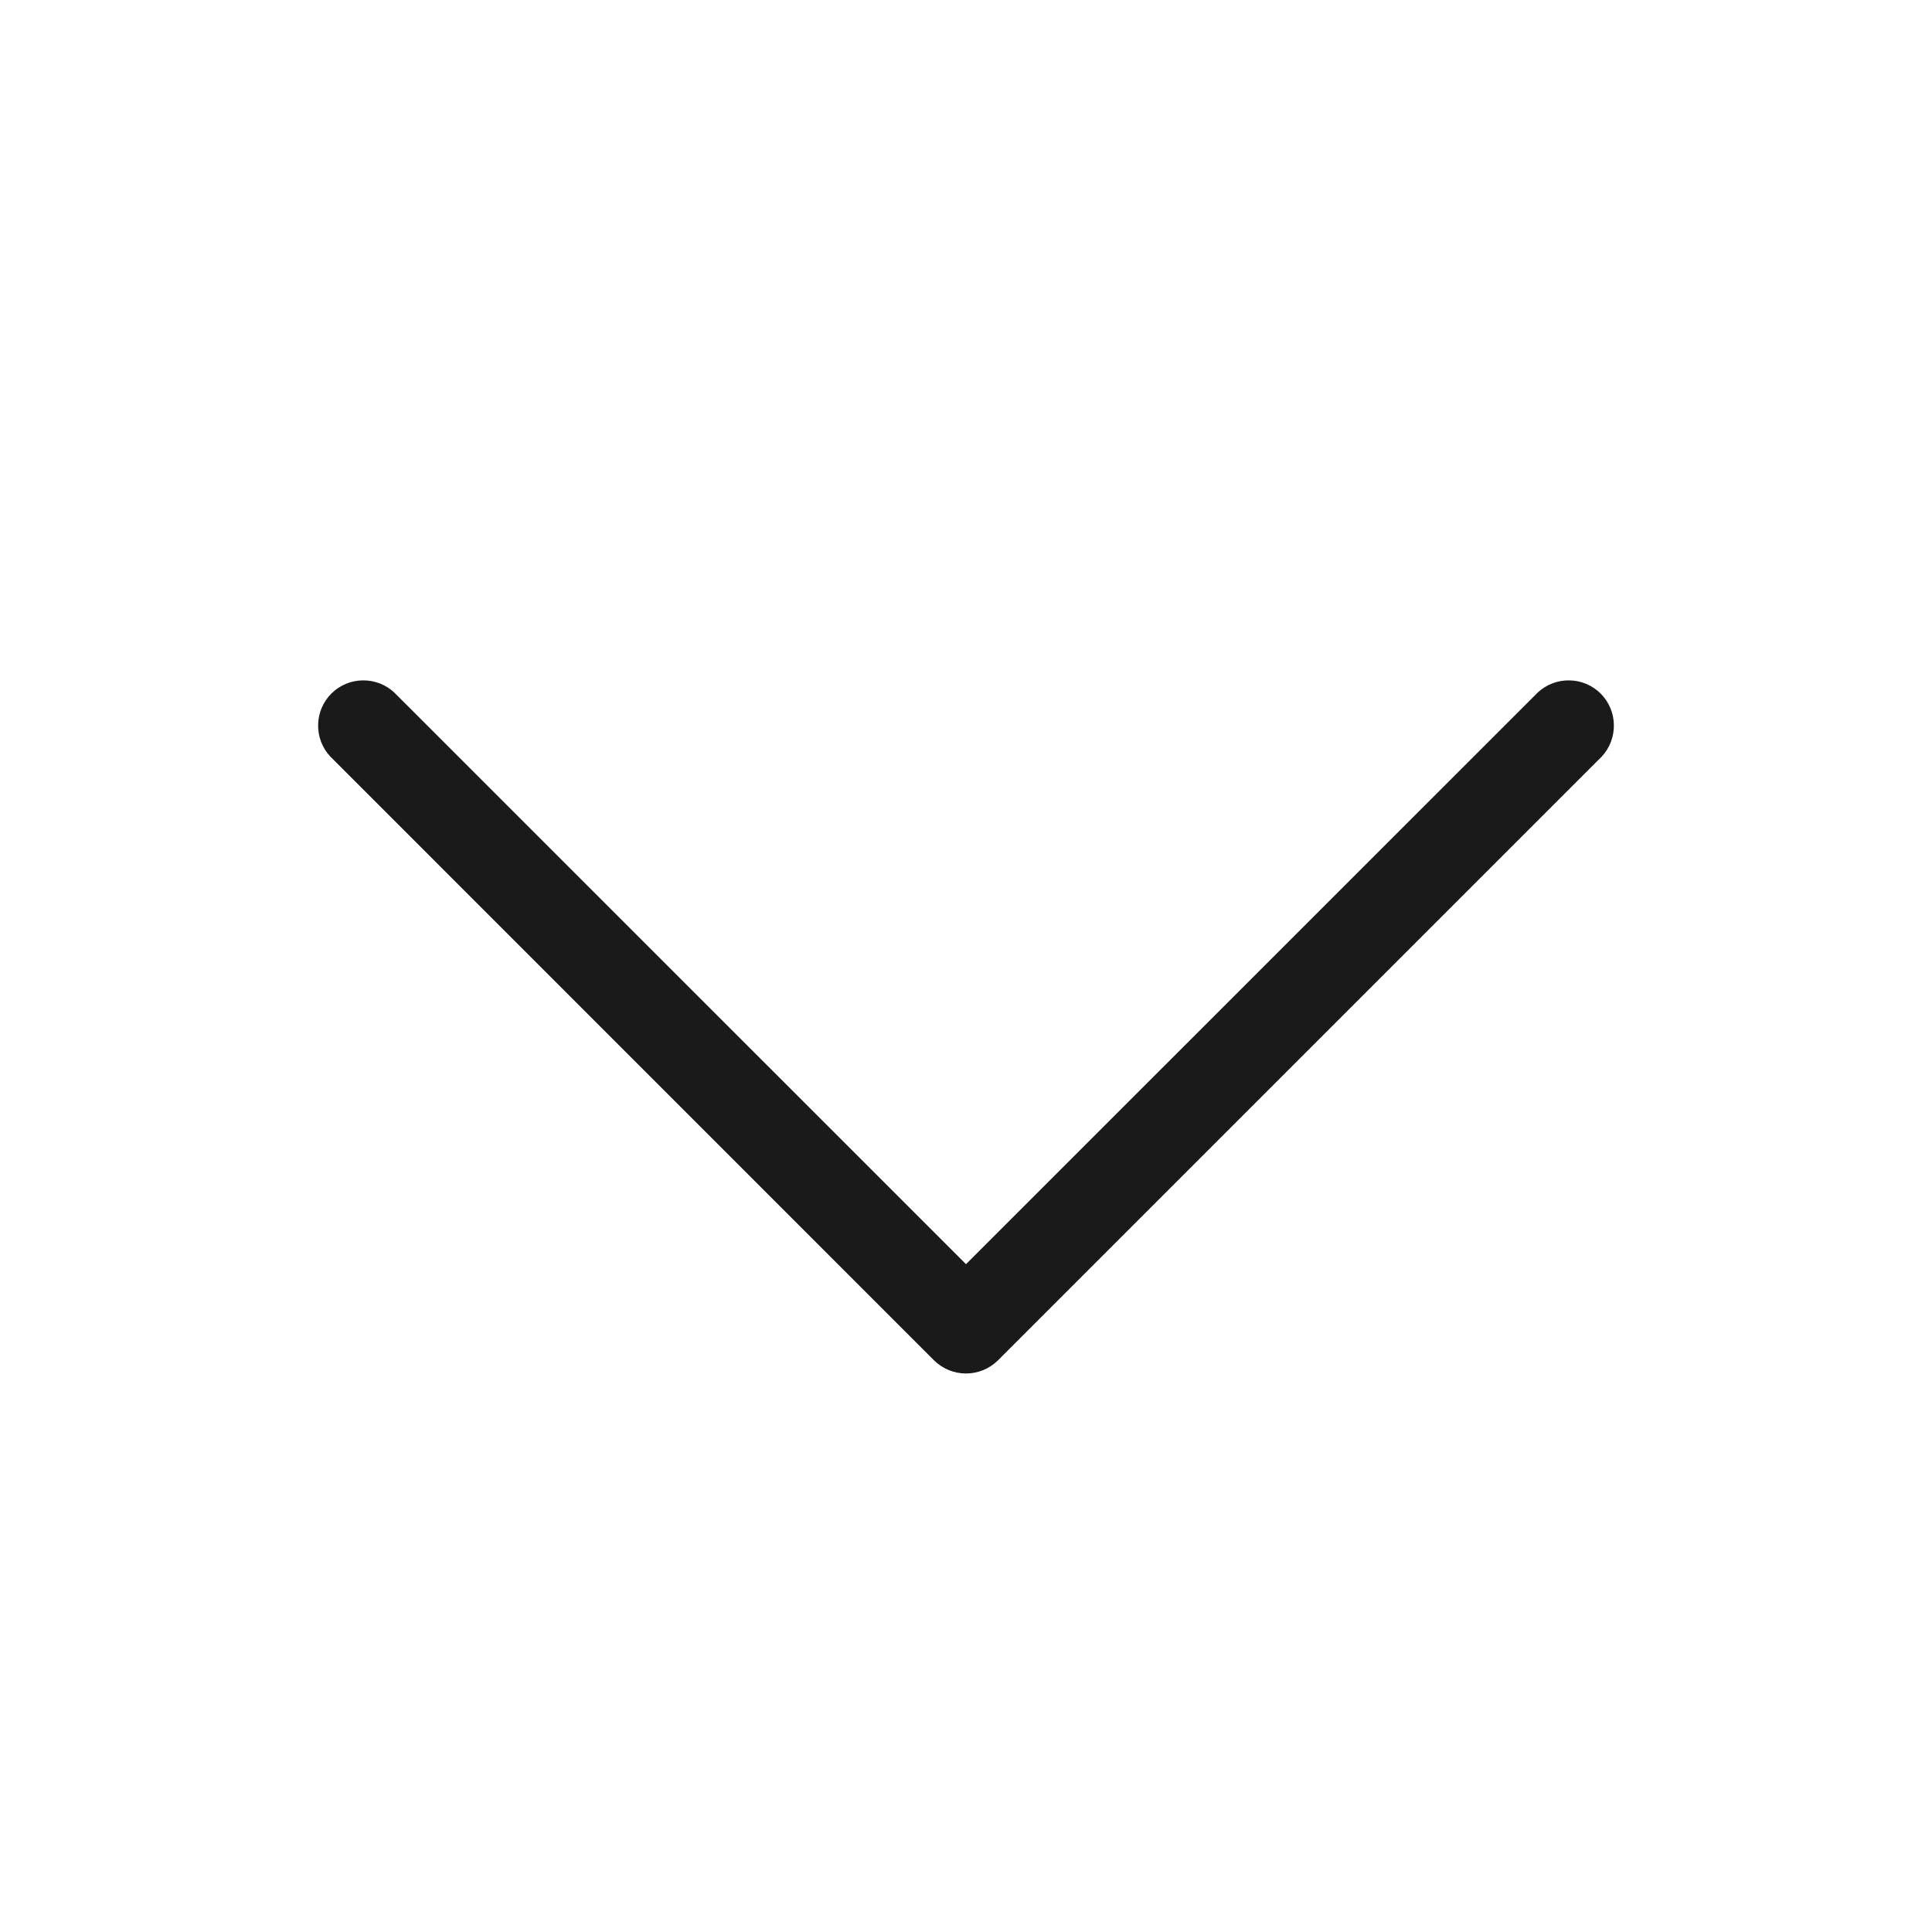 <svg width="24" height="24" viewBox="0 0 24 24" fill="none" xmlns="http://www.w3.org/2000/svg">
<path d="M19.898 9.398L12.398 16.898C12.292 17.003 12.149 17.062 12 17.062C11.851 17.062 11.708 17.003 11.602 16.898L4.103 9.398C4.003 9.291 3.949 9.15 3.952 9.004C3.954 8.858 4.013 8.719 4.116 8.616C4.219 8.513 4.358 8.454 4.504 8.452C4.65 8.449 4.791 8.503 4.898 8.603L12 15.704L19.102 8.603C19.209 8.503 19.35 8.449 19.496 8.452C19.642 8.454 19.781 8.513 19.884 8.616C19.987 8.719 20.046 8.858 20.048 9.004C20.051 9.15 19.997 9.291 19.898 9.398Z" fill="#1A1A1A"/>
</svg>

